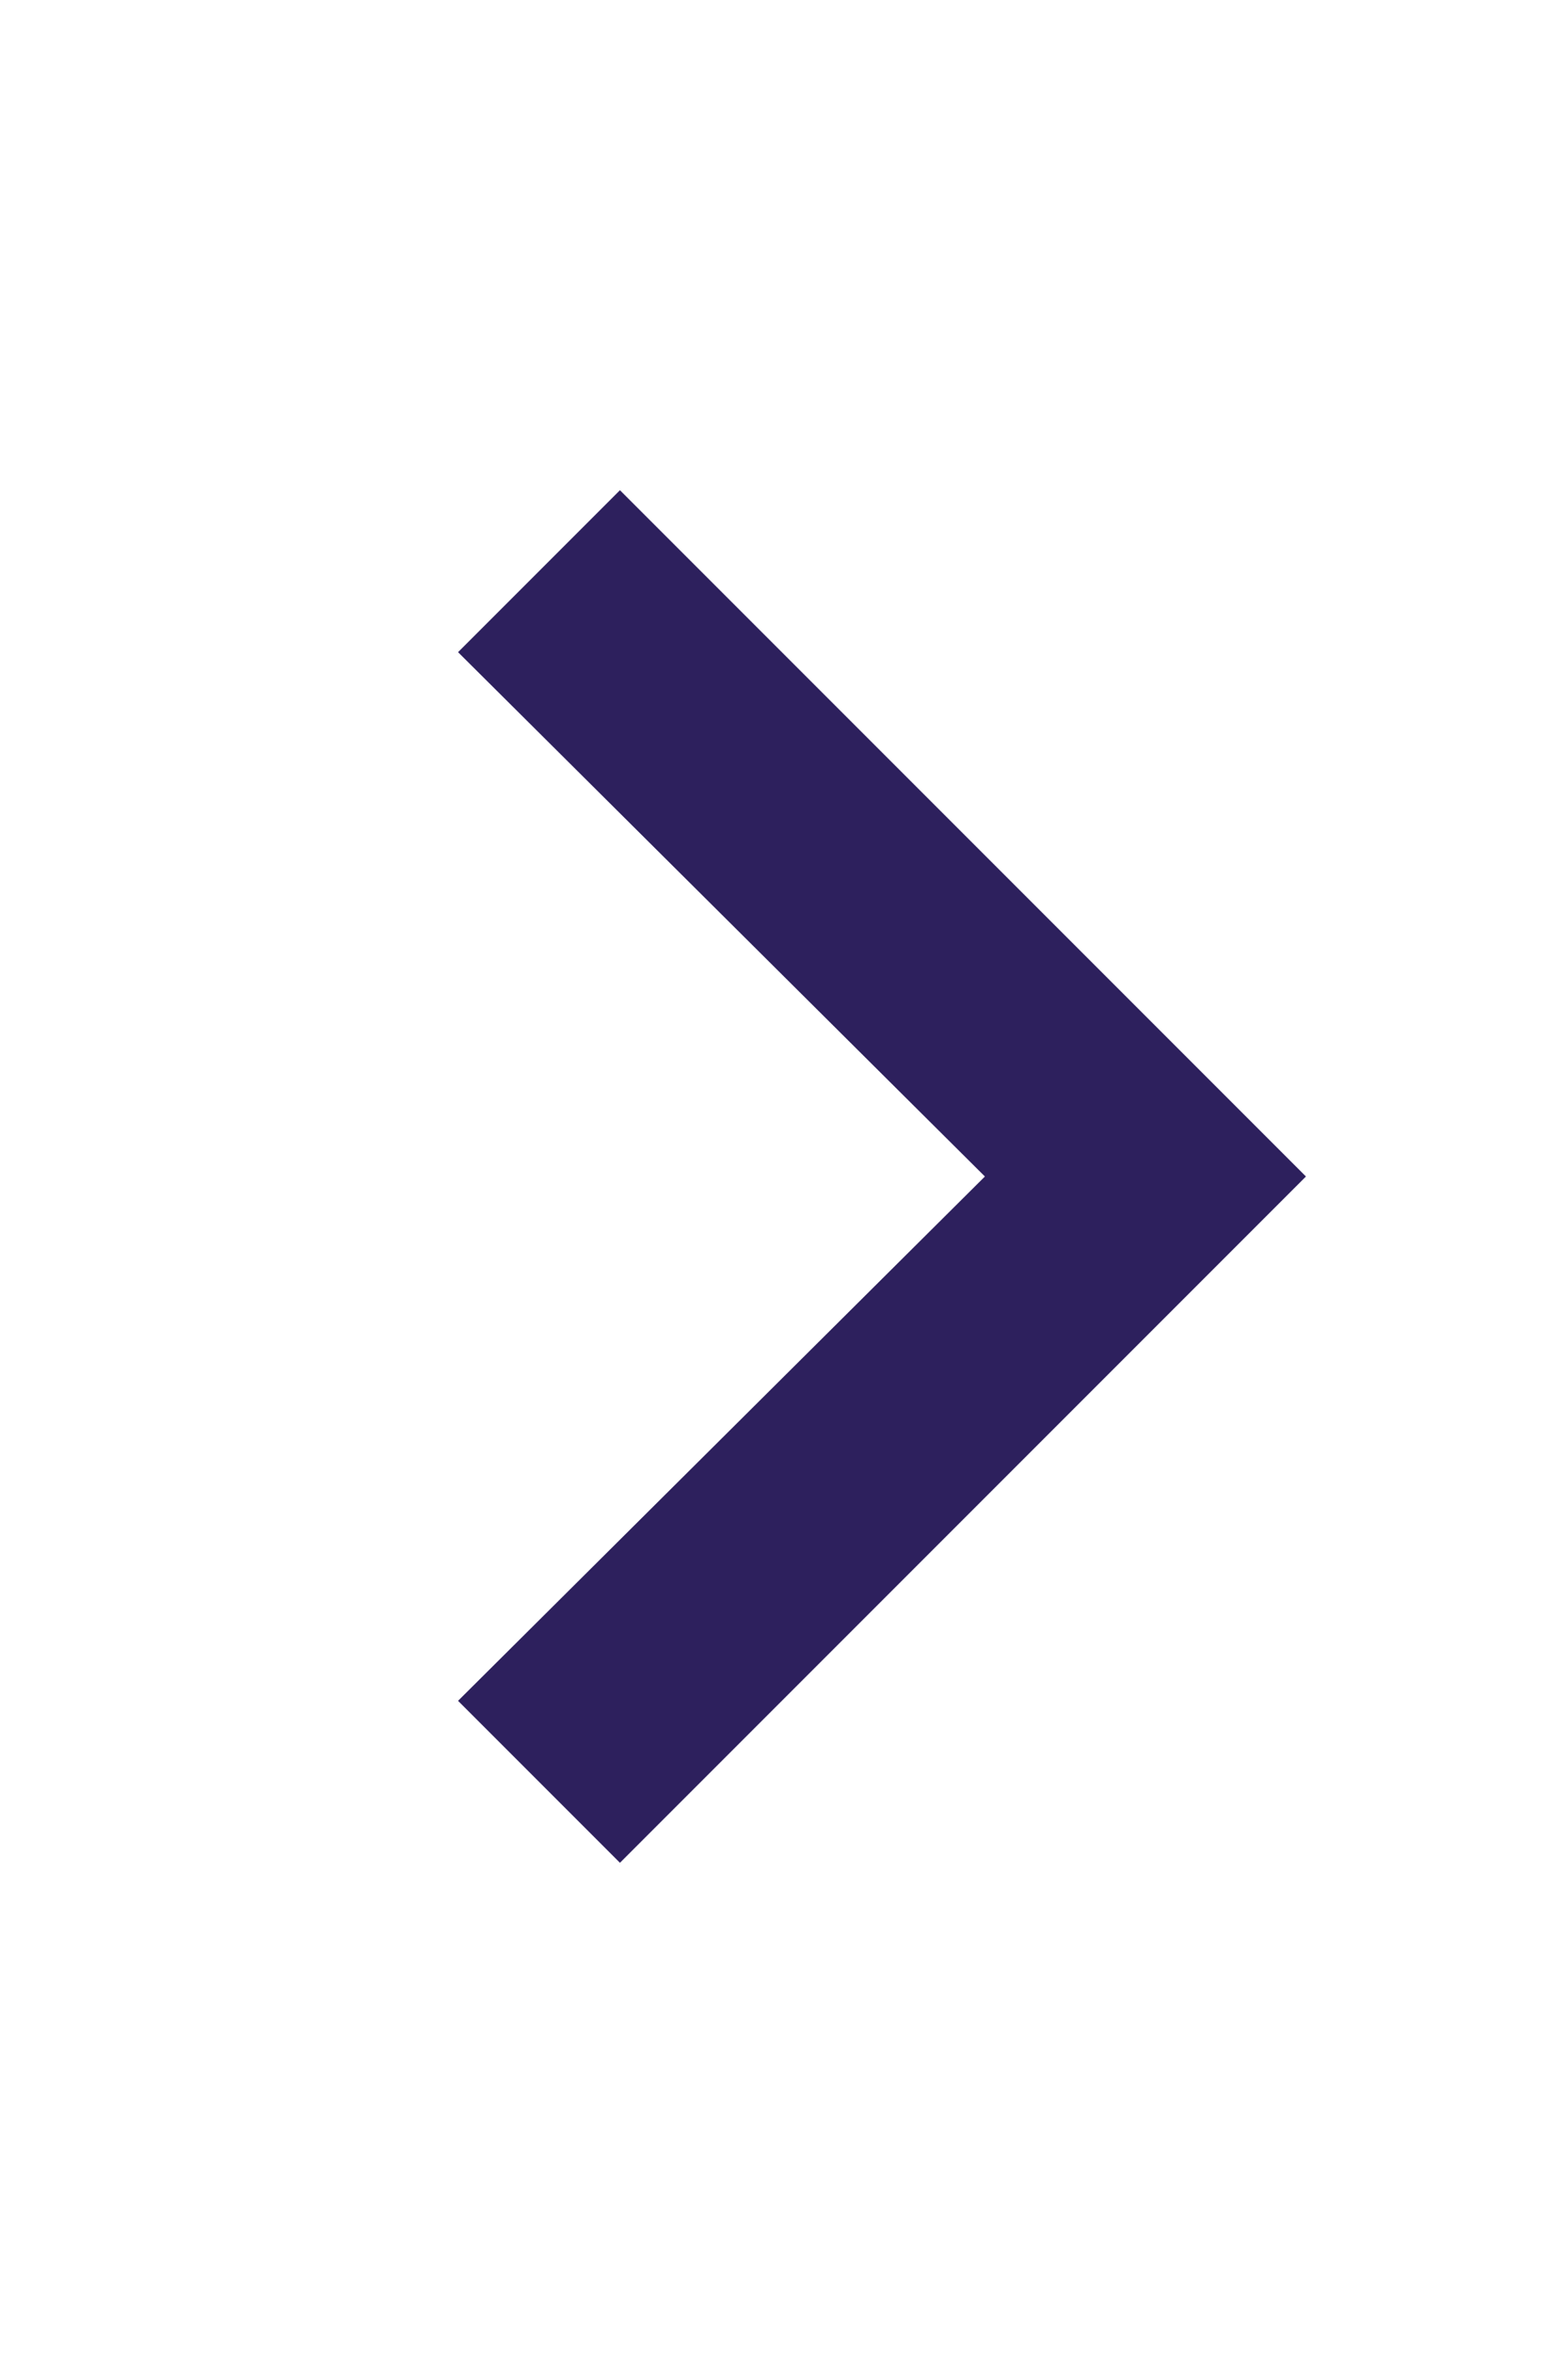 <svg width="8px" height="12px" viewBox="0 0 8 12" version="1.1" xmlns="http://www.w3.org/2000/svg" xmlns:xlink="http://www.w3.org/1999/xlink">
    <g stroke="none" stroke-width="1" fill="none" fill-rule="evenodd">
        <polygon fill="#2D205D" fill-rule="nonzero" points="3.163 9.5 6.663 6 3.163 2.5 2.337 3.326 5.025 6 2.337 8.674"></polygon>
    </g>
</svg>